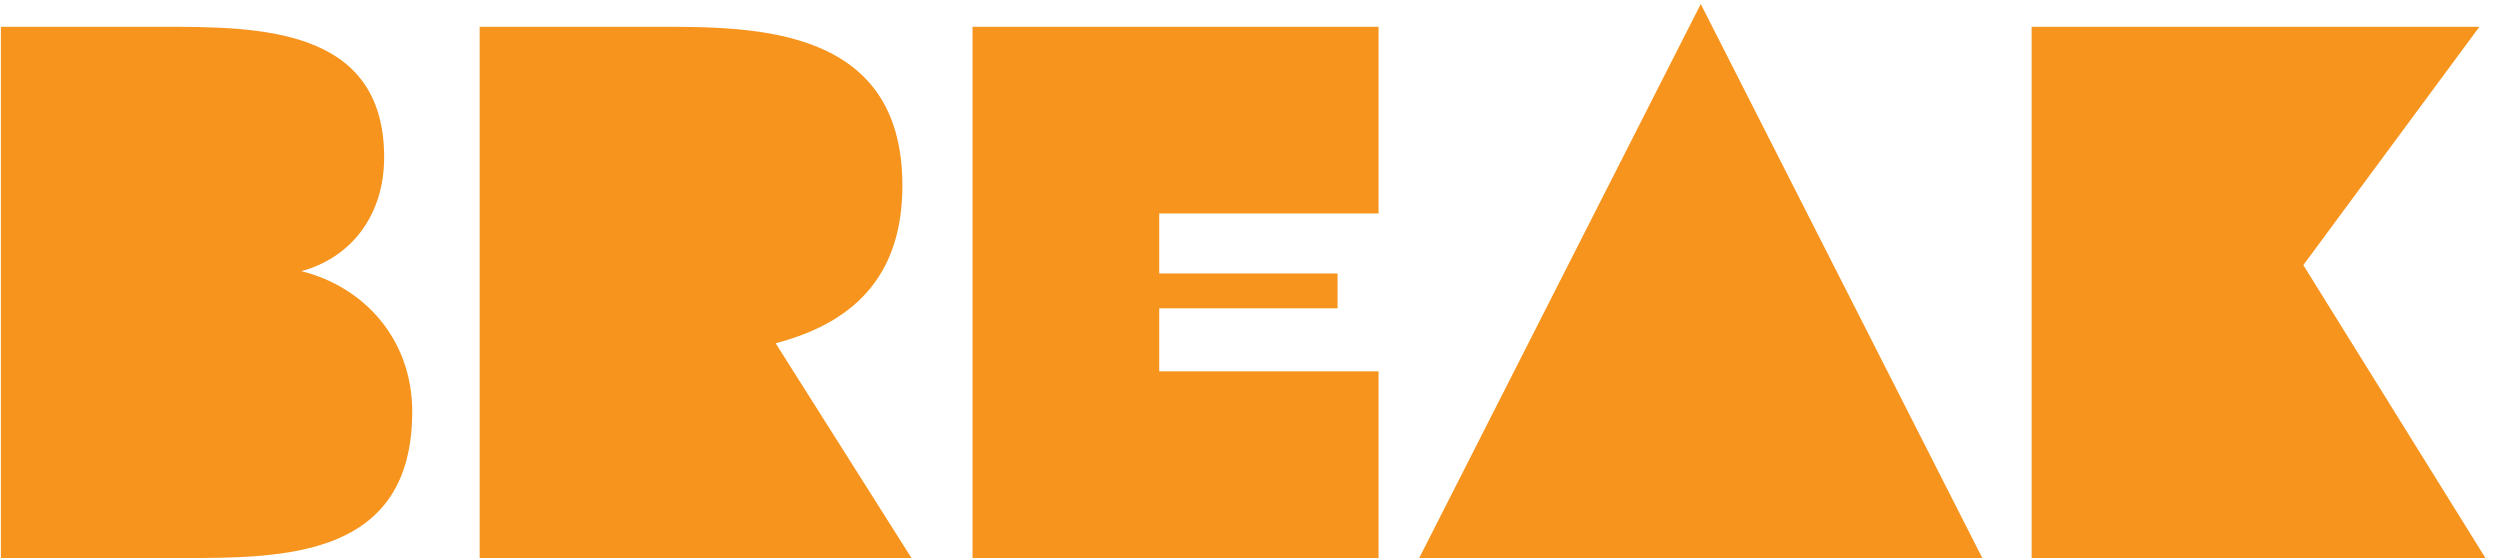 <?xml version="1.0" encoding="UTF-8"?>
<svg xmlns="http://www.w3.org/2000/svg" width="112" height="25" viewBox="0 0 112 25" fill="none">
  <path d="M0.04 25V1.2H7.214C11.566 1.2 17.21 1.2 17.21 7.048C17.21 9.632 15.748 11.536 13.504 12.148C16.36 12.862 18.468 15.242 18.468 18.438C18.468 25 12.722 25 8.132 25H0.04ZM21.489 25V1.2H29.513C33.831 1.2 40.427 1.2 40.427 8.306C40.427 11.978 38.659 14.358 34.749 15.378L40.835 25H21.489ZM43.569 25V1.2H61.759V9.564H51.933V12.25H59.923V13.814H51.933V16.636H61.759V25H43.569ZM63.58 25L76.194 0.18L88.808 25H63.58ZM91.017 25V1.2H111.077L103.189 11.876L111.349 25H91.017Z" fill="#F7941E"></path>
</svg>
